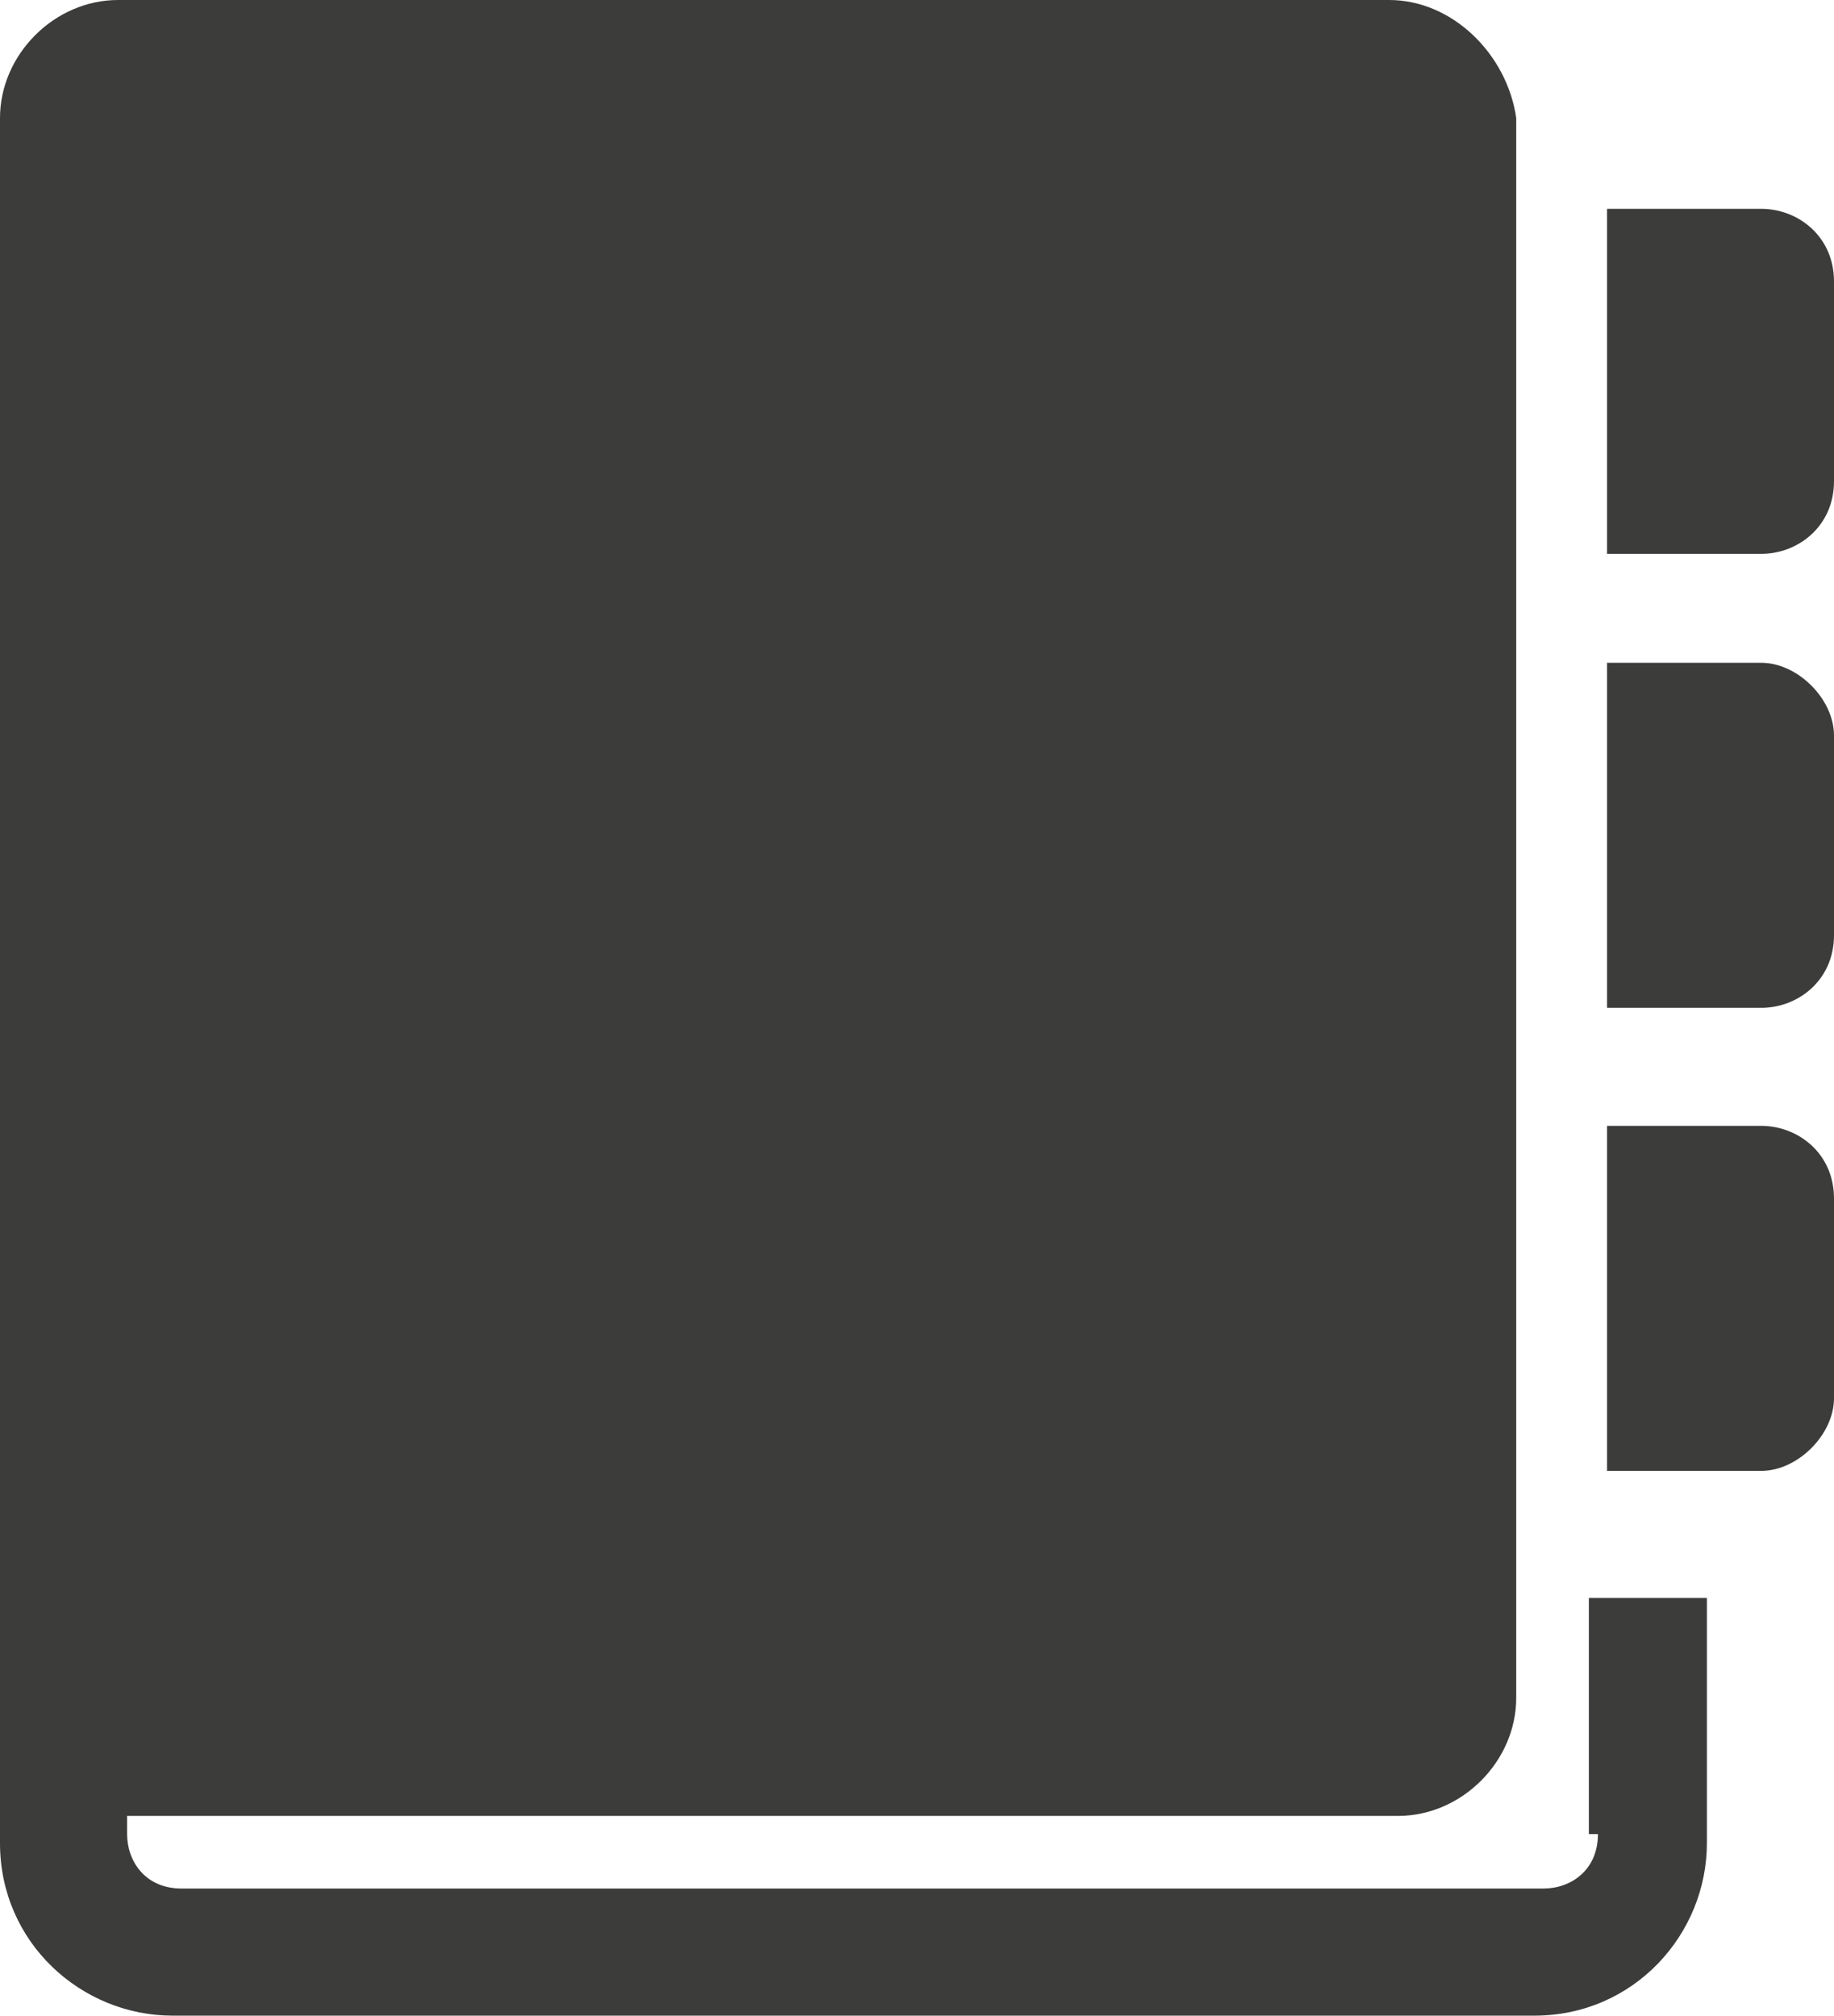 <?xml version="1.0" encoding="utf-8"?>
<!-- Generator: Adobe Illustrator 25.2.0, SVG Export Plug-In . SVG Version: 6.00 Build 0)  -->
<svg version="1.1" id="Ebene_1" xmlns="http://www.w3.org/2000/svg" xmlns:xlink="http://www.w3.org/1999/xlink" x="0px" y="0px"
	 viewBox="0 0 20.2 22.2" style="enable-background:new 0 0 20.2 22.2;" xml:space="preserve">
<style type="text/css">
	.st0{fill:#3C3C3B;}
</style>
<g>
	<path class="st0" d="M19.4,12.4h-1.7v3.8h1.7c0.4,0,0.8-0.4,0.8-0.8v-2.2C20.2,12.7,19.8,12.4,19.4,12.4"/>
	<path class="st0" d="M19.4,7.3h-1.7v3.8h1.7c0.4,0,0.8-0.3,0.8-0.8V8.1C20.2,7.7,19.8,7.3,19.4,7.3"/>
	<path class="st0" d="M19.4,2.3h-1.7v3.8h1.7c0.4,0,0.8-0.3,0.8-0.8V3.1C20.2,2.6,19.8,2.3,19.4,2.3"/>
	<path class="st0" d="M17.6,20.2c0,0.4-0.3,0.6-0.6,0.6H2c-0.4,0-0.6-0.3-0.6-0.6V20h14c0.7,0,1.3-0.6,1.3-1.3V1.3
		C16.6,0.6,16,0,15.3,0h-14C0.6,0,0,0.6,0,1.3v15.1v2.3l0,0v1.6c0,1.1,0.9,1.9,1.9,1.9h15c1.1,0,1.9-0.9,1.9-1.9v-2.7h-1.3v2.6H17.6
		z"/>
</g>
</svg>
